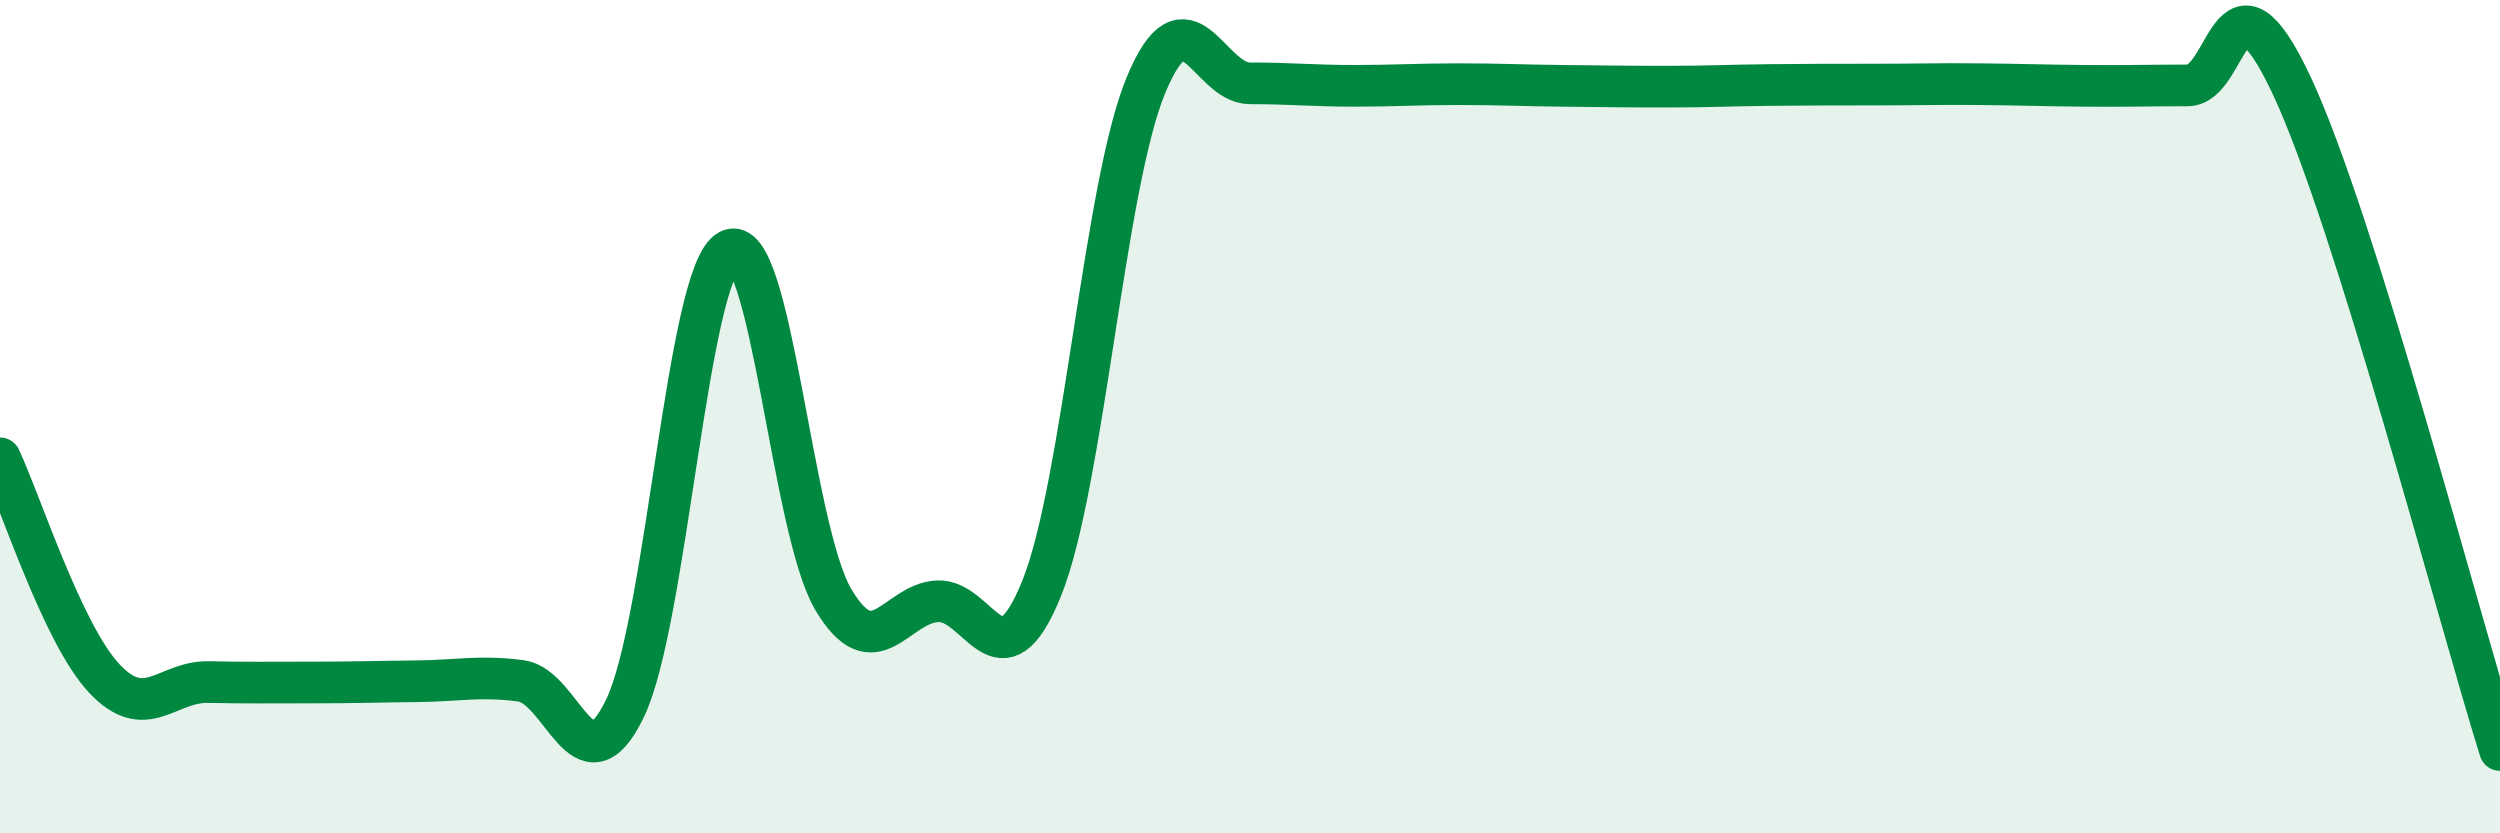 
    <svg width="60" height="20" viewBox="0 0 60 20" xmlns="http://www.w3.org/2000/svg">
      <path
        d="M 0,11 C 0.5,12.06 1.5,15.21 2.5,16.28 C 3.5,17.35 4,16.35 5,16.37 C 6,16.39 6.5,16.38 7.5,16.38 C 8.5,16.38 9,16.36 10,16.35 C 11,16.34 11.5,16.21 12.5,16.34 C 13.5,16.47 14,19.07 15,17 C 16,14.93 16.5,6.53 17.5,6.01 C 18.5,5.49 19,12.71 20,14.39 C 21,16.07 21.5,14.48 22.5,14.43 C 23.5,14.38 24,16.6 25,14.12 C 26,11.64 26.5,4.47 27.5,2.05 C 28.5,-0.37 29,2 30,2 C 31,2 31.5,2.06 32.5,2.06 C 33.5,2.06 34,2.02 35,2.02 C 36,2.02 36.5,2.05 37.5,2.06 C 38.5,2.07 39,2.08 40,2.08 C 41,2.08 41.5,2.05 42.5,2.04 C 43.5,2.03 44,2.03 45,2.03 C 46,2.03 46.5,2.01 47.5,2.02 C 48.5,2.03 49,2.05 50,2.06 C 51,2.07 51.5,2.05 52.5,2.05 C 53.5,2.05 53.5,-1.14 55,2.05 C 56.5,5.24 59,14.81 60,18L60 20L0 20Z"
        fill="#008740"
        opacity="0.1"
        stroke-linecap="round"
        stroke-linejoin="round"
      />
      <path
        d="M 0,11 C 0.5,12.06 1.5,15.21 2.5,16.28 C 3.5,17.35 4,16.35 5,16.37 C 6,16.39 6.5,16.38 7.5,16.38 C 8.5,16.38 9,16.36 10,16.35 C 11,16.34 11.5,16.21 12.5,16.34 C 13.5,16.47 14,19.07 15,17 C 16,14.93 16.5,6.53 17.5,6.01 C 18.5,5.49 19,12.71 20,14.39 C 21,16.07 21.5,14.48 22.5,14.43 C 23.5,14.38 24,16.6 25,14.12 C 26,11.64 26.5,4.47 27.5,2.05 C 28.5,-0.37 29,2 30,2 C 31,2 31.5,2.06 32.5,2.06 C 33.5,2.06 34,2.02 35,2.02 C 36,2.02 36.5,2.05 37.5,2.06 C 38.5,2.07 39,2.08 40,2.08 C 41,2.08 41.5,2.05 42.5,2.04 C 43.5,2.03 44,2.03 45,2.03 C 46,2.03 46.5,2.01 47.5,2.02 C 48.5,2.03 49,2.05 50,2.06 C 51,2.07 51.5,2.05 52.5,2.05 C 53.5,2.05 53.5,-1.14 55,2.05 C 56.5,5.24 59,14.81 60,18"
        stroke="#008740"
        stroke-width="1"
        fill="none"
        stroke-linecap="round"
        stroke-linejoin="round"
      />
    </svg>
  
